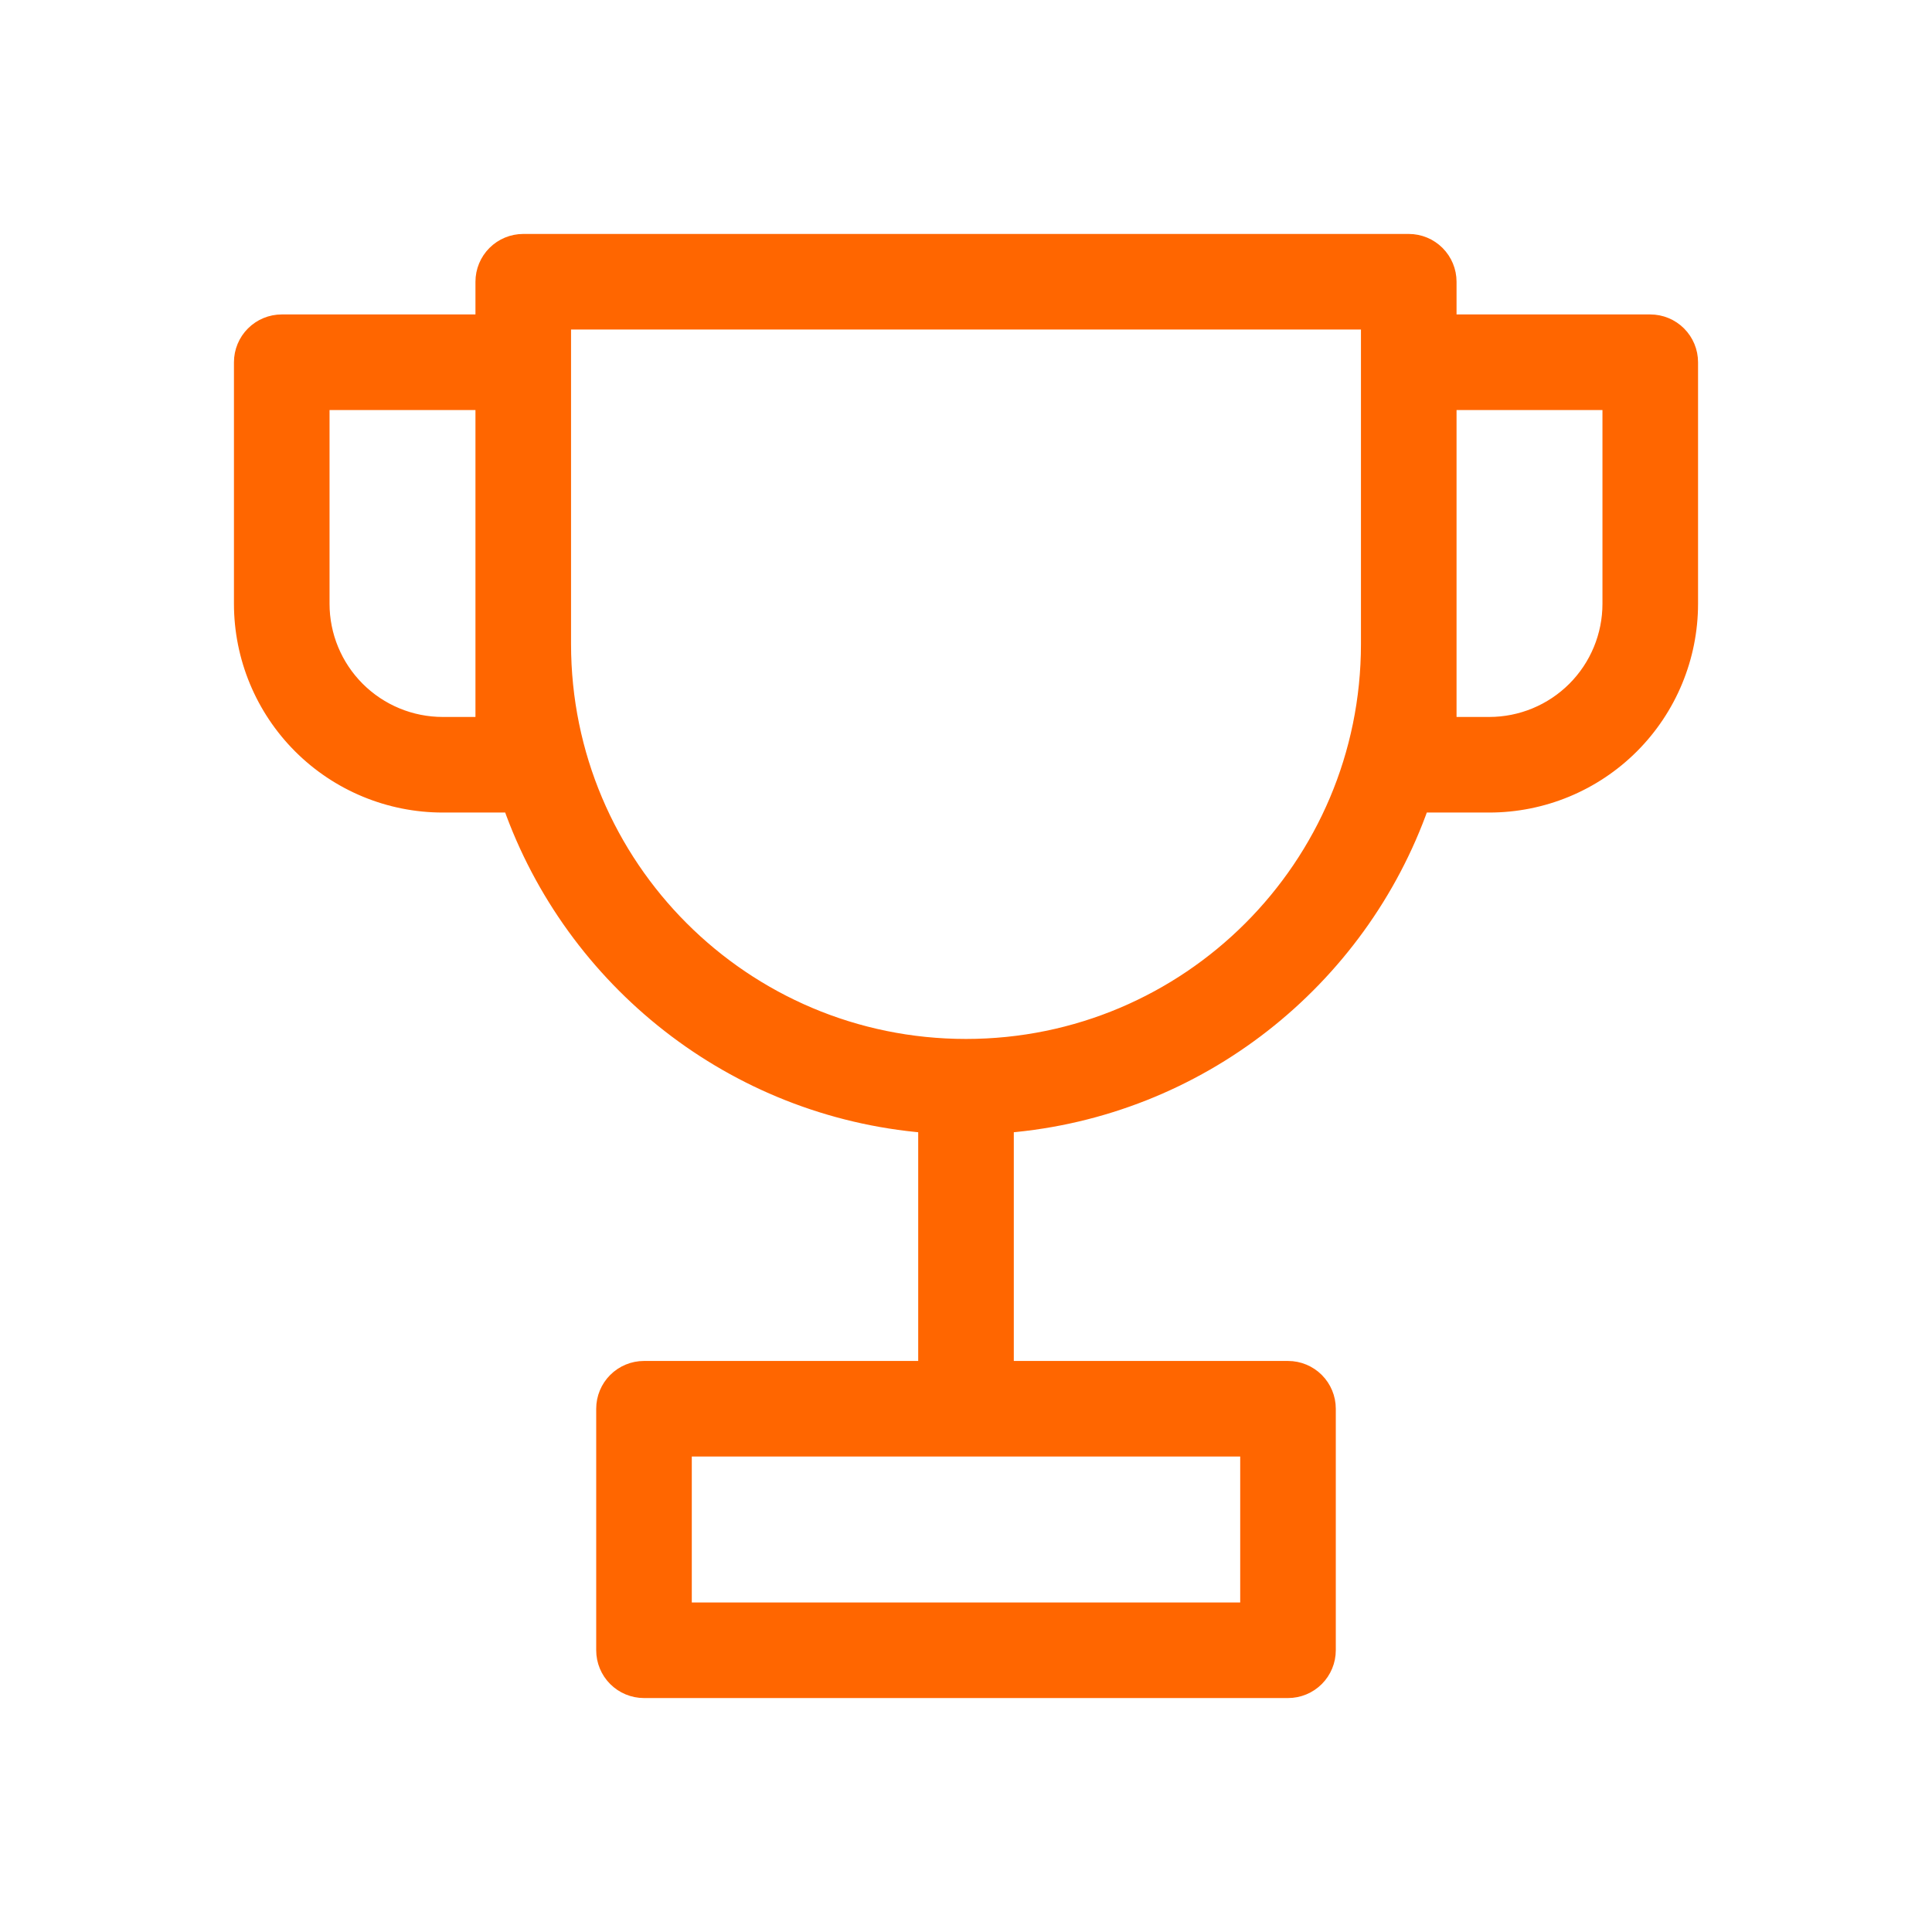 <svg width="128" height="128" viewBox="0 0 128 128" fill="none" xmlns="http://www.w3.org/2000/svg">
<path fill-rule="evenodd" clip-rule="evenodd" d="M32 18.667C32 17.959 32.281 17.281 32.781 16.781C33.281 16.281 33.959 16 34.667 16H93.333C94.041 16 94.719 16.281 95.219 16.781C95.719 17.281 96 17.959 96 18.667V21.333H109.333C110.041 21.333 110.719 21.614 111.219 22.114C111.719 22.614 112 23.293 112 24V40C112 43.536 110.595 46.928 108.095 49.428C105.594 51.929 102.203 53.333 98.667 53.333H94.179C90.069 64.96 79.432 73.504 66.667 74.557V90.667H85.333C86.041 90.667 86.719 90.948 87.219 91.448C87.719 91.948 88 92.626 88 93.333V109.333C88 110.041 87.719 110.719 87.219 111.219C86.719 111.719 86.041 112 85.333 112H42.667C41.959 112 41.281 111.719 40.781 111.219C40.281 110.719 40 110.041 40 109.333V93.333C40 92.626 40.281 91.948 40.781 91.448C41.281 90.948 41.959 90.667 42.667 90.667H61.333V74.557C48.571 73.504 37.931 64.96 33.821 53.333H29.333C25.797 53.333 22.406 51.929 19.905 49.428C17.405 46.928 16 43.536 16 40V24C16 23.293 16.281 22.614 16.781 22.114C17.281 21.614 17.959 21.333 18.667 21.333H32V18.667ZM90.667 42.667V21.333H37.333V42.667C37.333 57.395 49.272 69.333 64 69.333C78.728 69.333 90.667 57.395 90.667 42.667ZM96 26.667V48H98.667C100.788 48 102.823 47.157 104.324 45.657C105.824 44.157 106.667 42.122 106.667 40V26.667H96ZM21.333 26.667H32V48H29.333C27.212 48 25.177 47.157 23.677 45.657C22.176 44.157 21.333 42.122 21.333 40V26.667ZM45.333 96V106.667H82.667V96H45.333Z" fill="#FF6600" stroke="#FF6600"/>
</svg>
